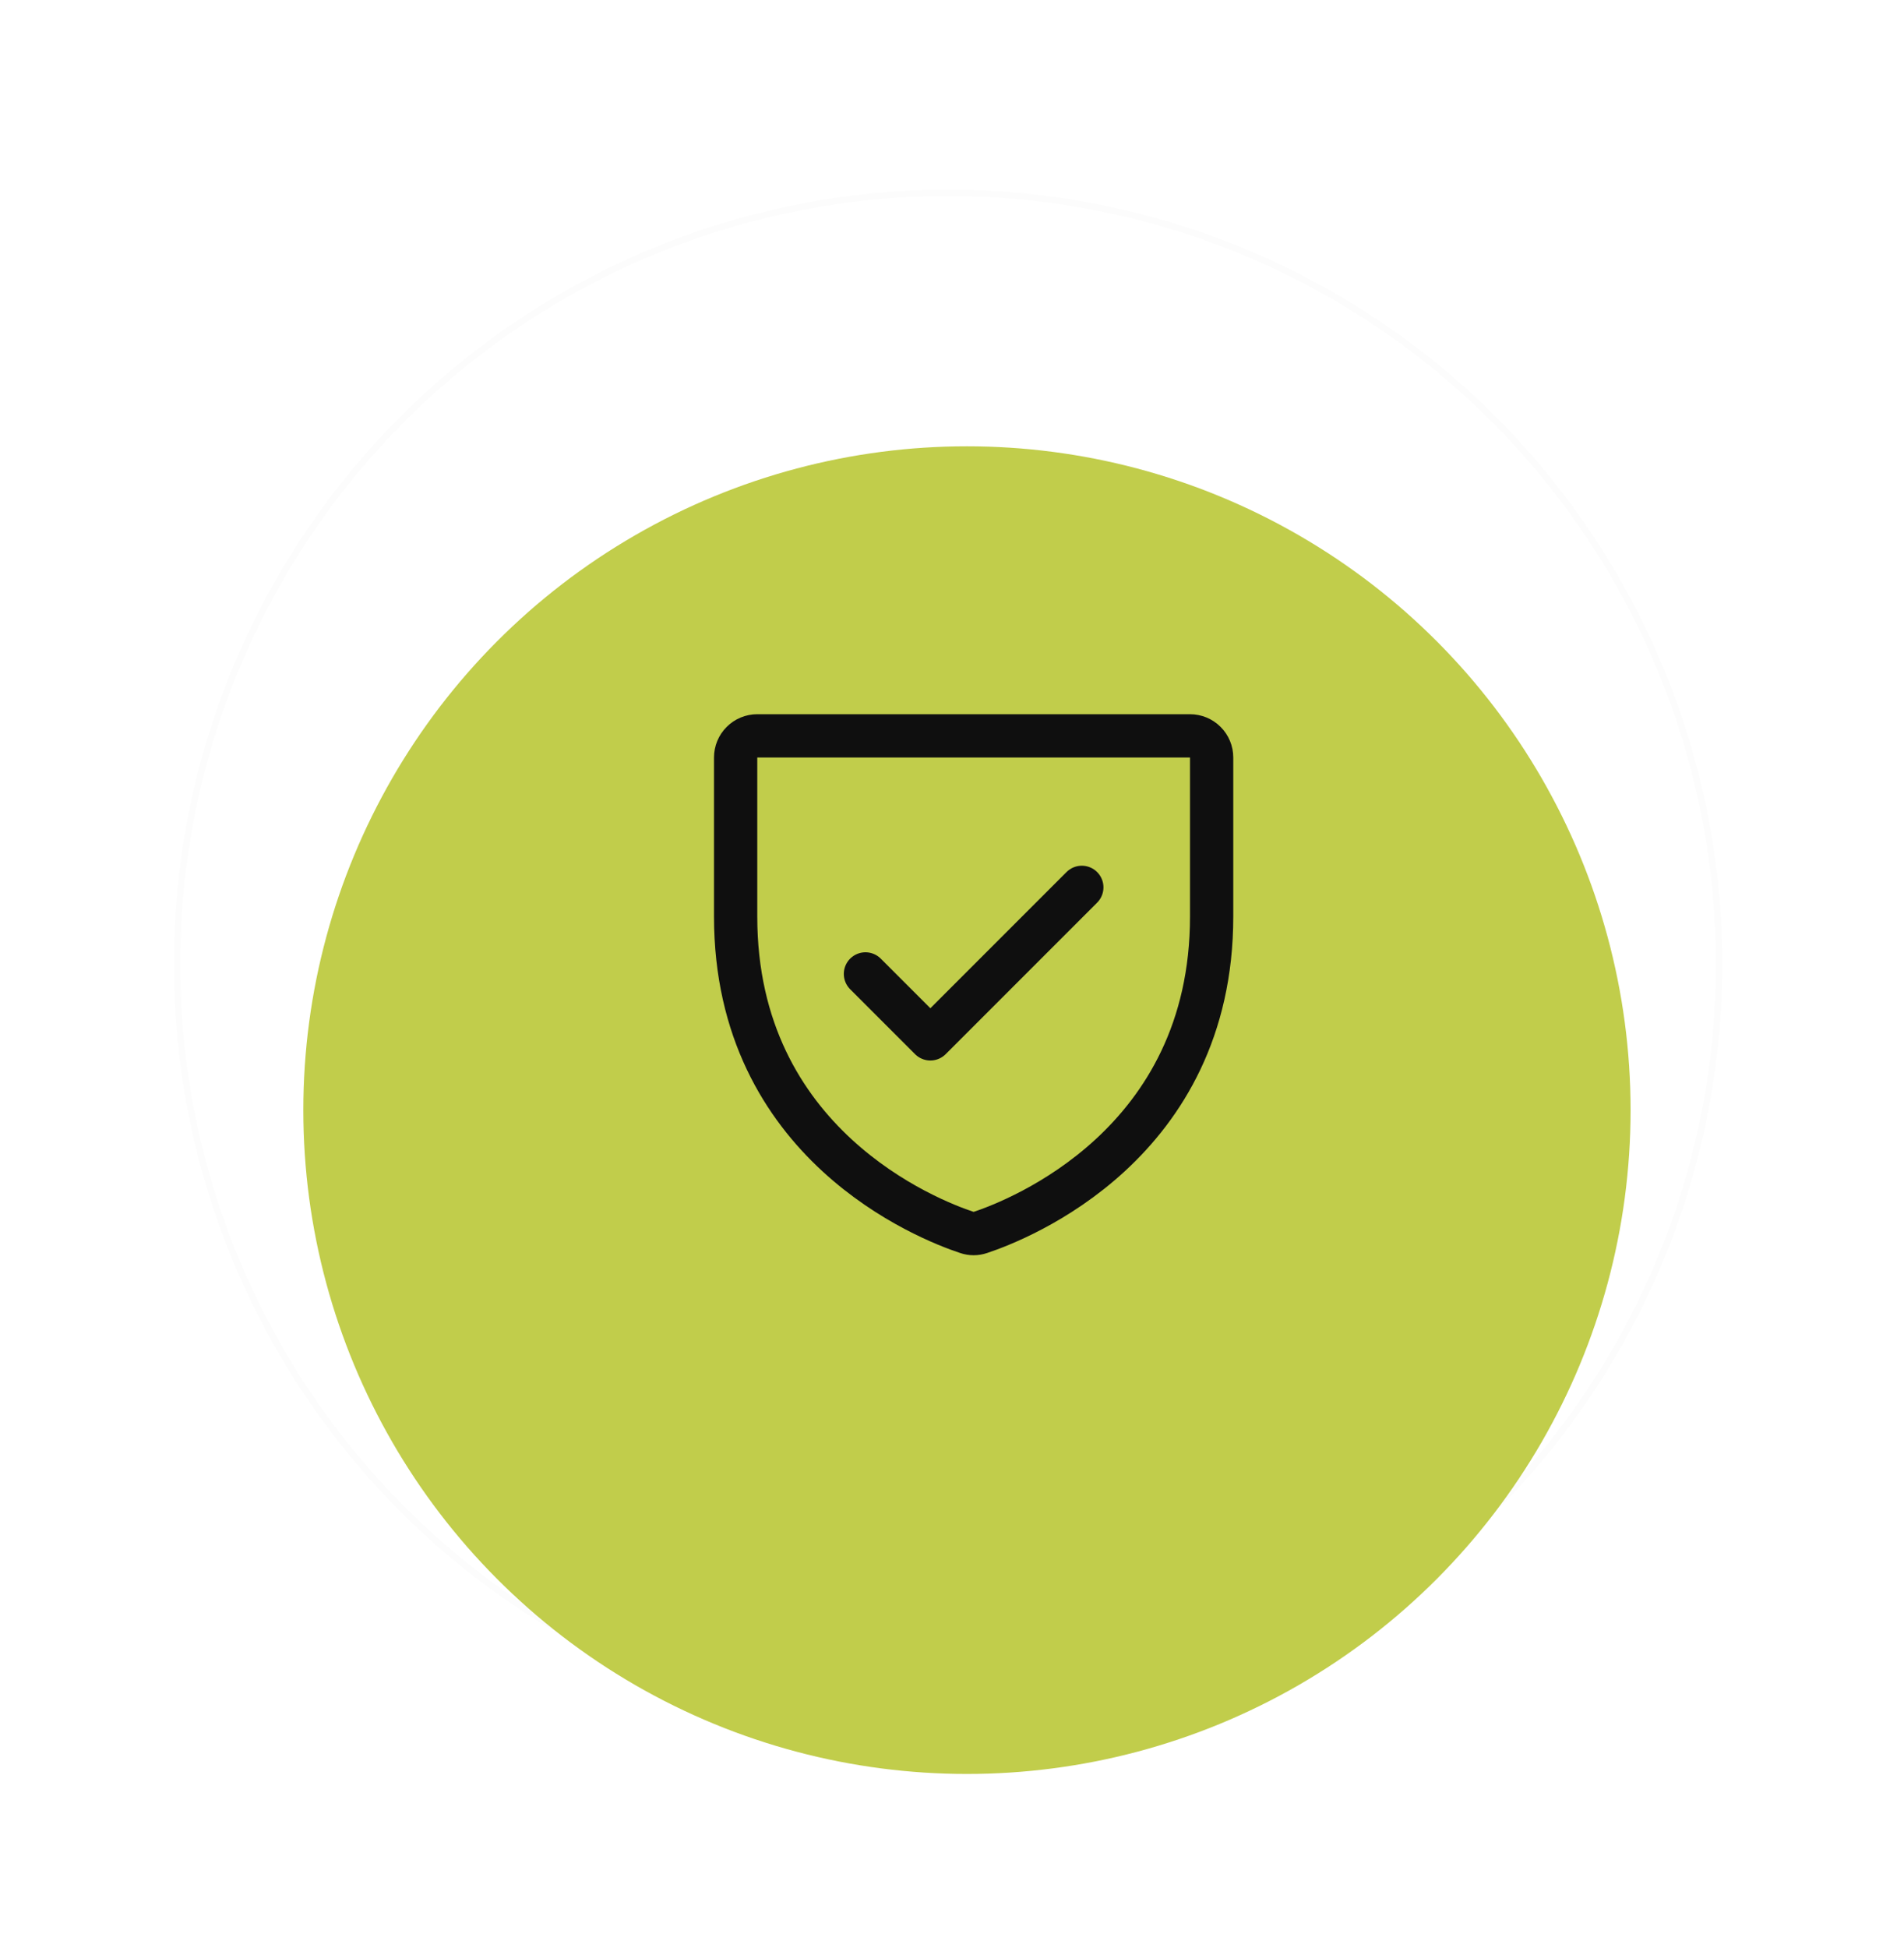 <svg width="88" height="90" viewBox="0 0 88 90" fill="none" xmlns="http://www.w3.org/2000/svg">
<circle cx="43.817" cy="44.547" r="35.637" stroke="#FCFCFC" stroke-width="0.295"/>
<circle cx="44" cy="44" r="43.852" stroke="white" stroke-width="0.295"/>
<g filter="url(#filter0_d_121_455)">
<ellipse cx="44.691" cy="43.913" rx="30.672" ry="30.672" fill="#C1CD4B"/>
</g>
<g clip-path="url(#clip0_121_455)">
<path d="M34 42.349V35C34 34.735 34.105 34.48 34.293 34.293C34.48 34.105 34.735 34 35 34H55C55.265 34 55.52 34.105 55.707 34.293C55.895 34.48 56 34.735 56 35V42.346C56 52.869 47.086 56.355 45.307 56.946C45.108 57.015 44.892 57.015 44.693 56.946C42.914 56.358 34 52.875 34 42.349Z" stroke="#0F0F0F" stroke-width="2" stroke-linecap="round" stroke-linejoin="round"/>
<path d="M40 45L43 48L50 41" stroke="#0F0F0F" stroke-width="2" stroke-linecap="round" stroke-linejoin="round"/>
</g>
<defs>
<filter id="filter0_d_121_455" x="6.639" y="13.241" width="76.105" height="76.105" filterUnits="userSpaceOnUse" color-interpolation-filters="sRGB">
<feFlood flood-opacity="0" result="BackgroundImageFix"/>
<feColorMatrix in="SourceAlpha" type="matrix" values="0 0 0 0 0 0 0 0 0 0 0 0 0 0 0 0 0 0 127 0" result="hardAlpha"/>
<feOffset dy="7.38"/>
<feGaussianBlur stdDeviation="3.69"/>
<feComposite in2="hardAlpha" operator="out"/>
<feColorMatrix type="matrix" values="0 0 0 0 0.901 0 0 0 0 1 0 0 0 0 0 0 0 0 0.14 0"/>
<feBlend mode="normal" in2="BackgroundImageFix" result="effect1_dropShadow_121_455"/>
<feBlend mode="normal" in="SourceGraphic" in2="effect1_dropShadow_121_455" result="shape"/>
</filter>
<clipPath id="clip0_121_455">
<rect width="32" height="32" fill="white" transform="translate(29 28)"/>
</clipPath>
</defs>
</svg>
